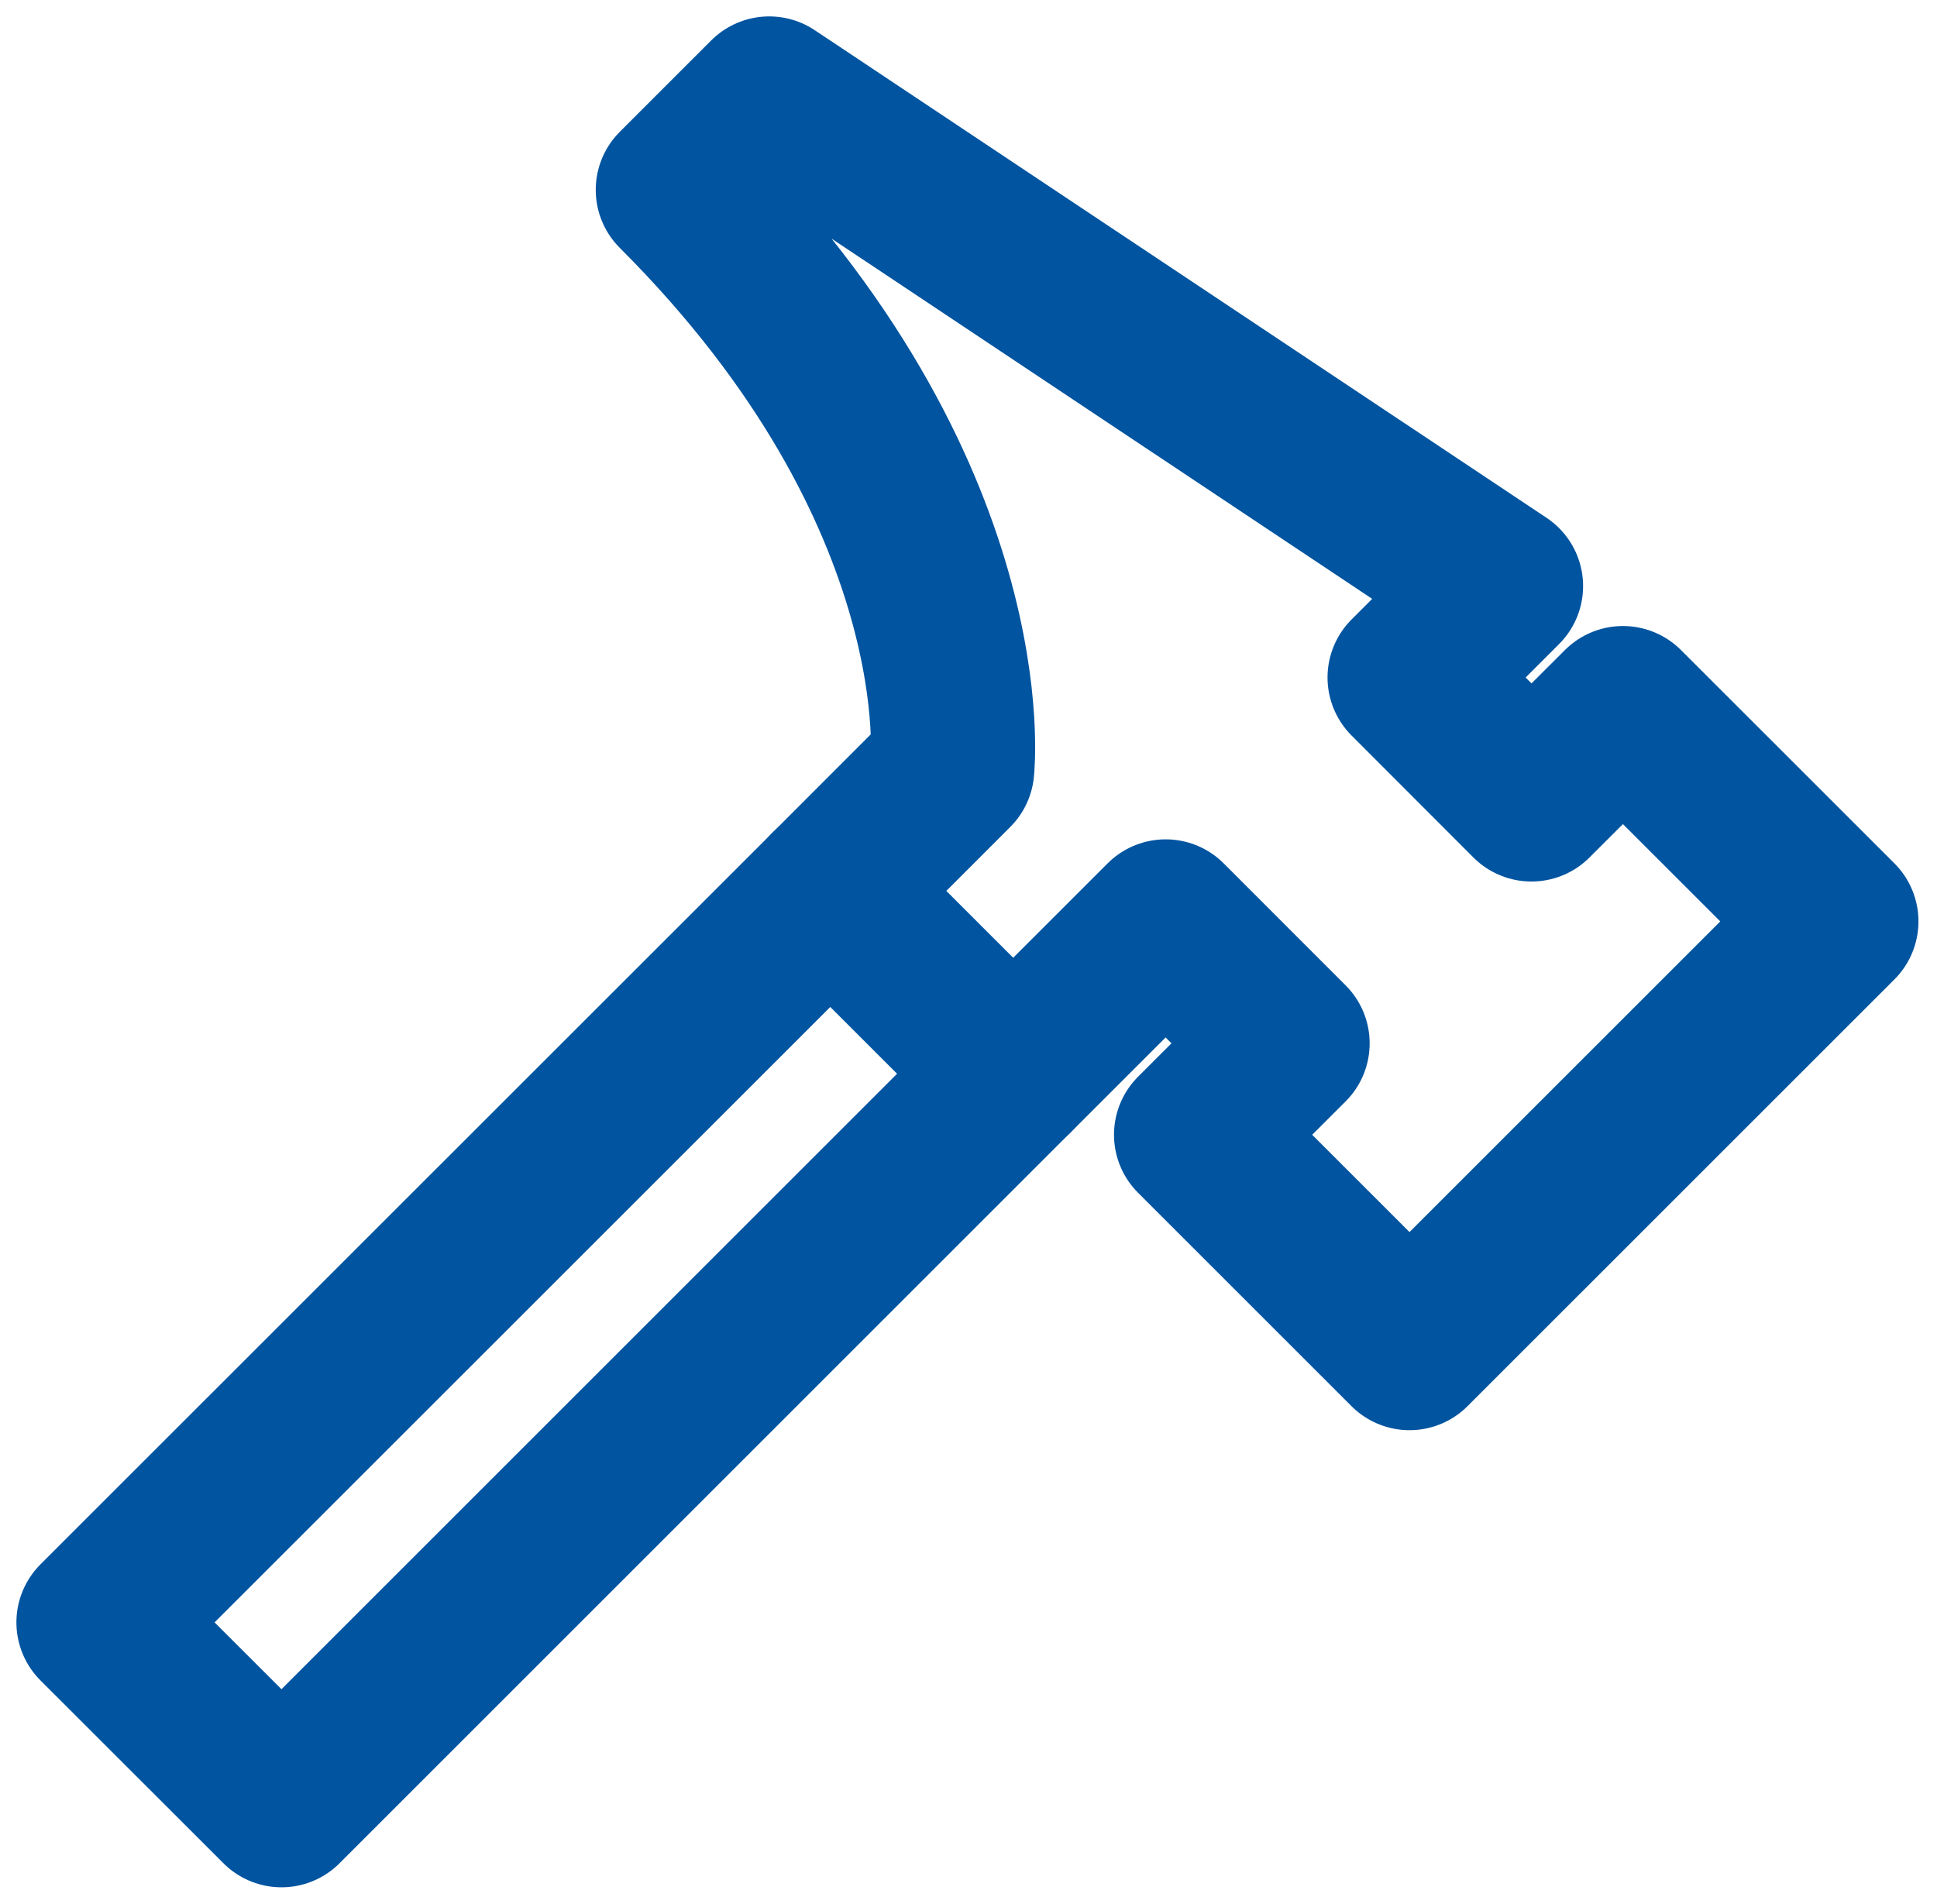 <?xml version="1.0" encoding="UTF-8"?>
<svg xmlns="http://www.w3.org/2000/svg" width="59" height="58" viewBox="0 0 59 58" fill="none">
  <path d="M25.29 27.144L3 49.429L8.574 55L30.861 32.713" stroke="#0054A0" stroke-width="5" stroke-linecap="round" stroke-linejoin="round"></path>
  <path d="M25.29 27.144L29.004 23.427C29.004 23.427 29.934 15.069 20.646 5.784L23.43 3L45.72 17.856L42.936 20.641L46.647 24.357L49.434 21.573L55.935 28.072L42.933 41.073L36.432 34.572L39.219 31.788L35.505 28.072L30.861 32.715L25.29 27.144Z" stroke="#0054A0" stroke-width="5" stroke-linecap="round" stroke-linejoin="round"></path>
</svg>
